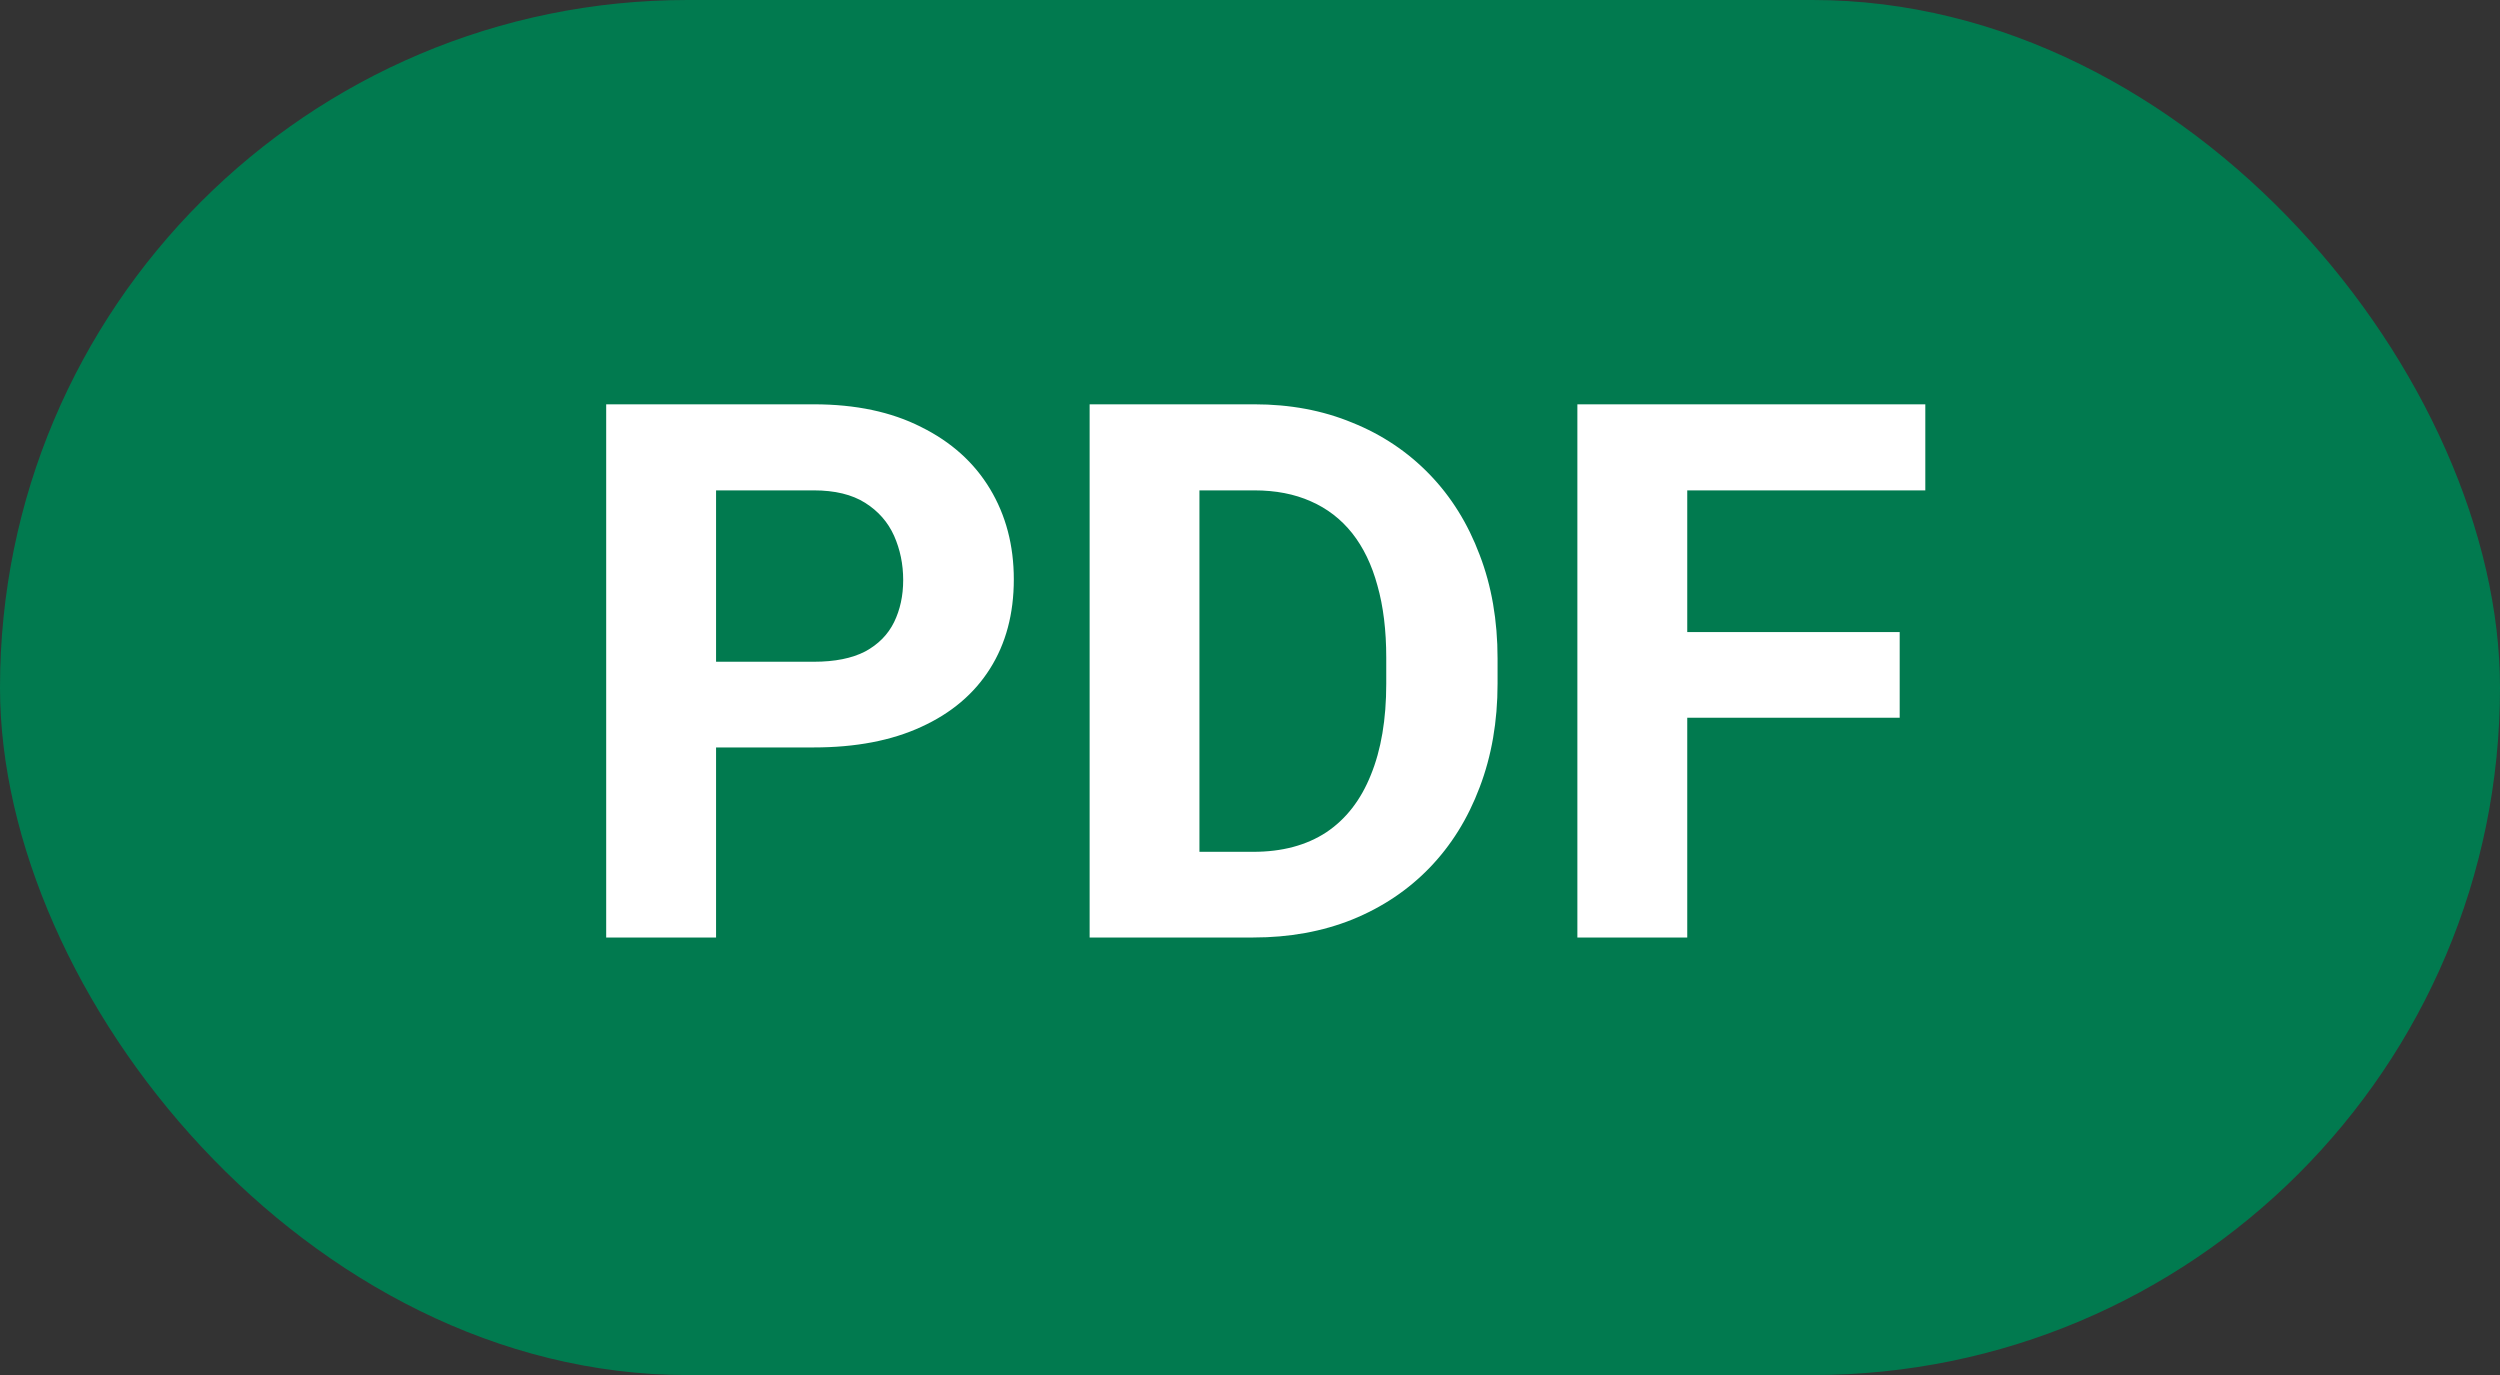 <svg width="40" height="22" viewBox="0 0 40 22" fill="none" xmlns="http://www.w3.org/2000/svg">
<rect x="0" y="0" width="40" height="22" fill="#333333" stroke="none"/>
<rect width="40" height="22.001" rx="11.001" fill="#017A4F"/>
<path d="M13.021 11.959H10.848V10.588H13.021C13.357 10.588 13.631 10.533 13.842 10.424C14.053 10.31 14.207 10.154 14.305 9.955C14.402 9.756 14.451 9.531 14.451 9.281C14.451 9.027 14.402 8.791 14.305 8.572C14.207 8.354 14.053 8.178 13.842 8.045C13.631 7.912 13.357 7.846 13.021 7.846H11.457V15H9.699V6.469H13.021C13.69 6.469 14.262 6.59 14.738 6.832C15.219 7.07 15.586 7.4 15.84 7.822C16.094 8.244 16.221 8.727 16.221 9.27C16.221 9.82 16.094 10.297 15.84 10.699C15.586 11.102 15.219 11.412 14.738 11.631C14.262 11.85 13.69 11.959 13.021 11.959ZM20.053 15H18.195L18.207 13.629H20.053C20.514 13.629 20.902 13.525 21.219 13.318C21.535 13.107 21.773 12.801 21.934 12.398C22.098 11.996 22.18 11.51 22.18 10.94V10.523C22.18 10.086 22.133 9.701 22.039 9.369C21.949 9.037 21.814 8.758 21.635 8.531C21.455 8.305 21.234 8.135 20.973 8.021C20.711 7.904 20.41 7.846 20.07 7.846H18.16V6.469H20.07C20.641 6.469 21.162 6.566 21.635 6.762C22.111 6.953 22.523 7.229 22.871 7.588C23.219 7.947 23.486 8.377 23.674 8.877C23.865 9.373 23.961 9.926 23.961 10.535V10.94C23.961 11.545 23.865 12.098 23.674 12.598C23.486 13.098 23.219 13.527 22.871 13.887C22.527 14.242 22.115 14.518 21.635 14.713C21.158 14.904 20.631 15 20.053 15ZM19.191 6.469V15H17.434V6.469H19.191ZM26.996 6.469V15H25.238V6.469H26.996ZM30.395 10.113V11.484H26.516V10.113H30.395ZM30.805 6.469V7.846H26.516V6.469H30.805Z" fill="white"/>
</svg>
